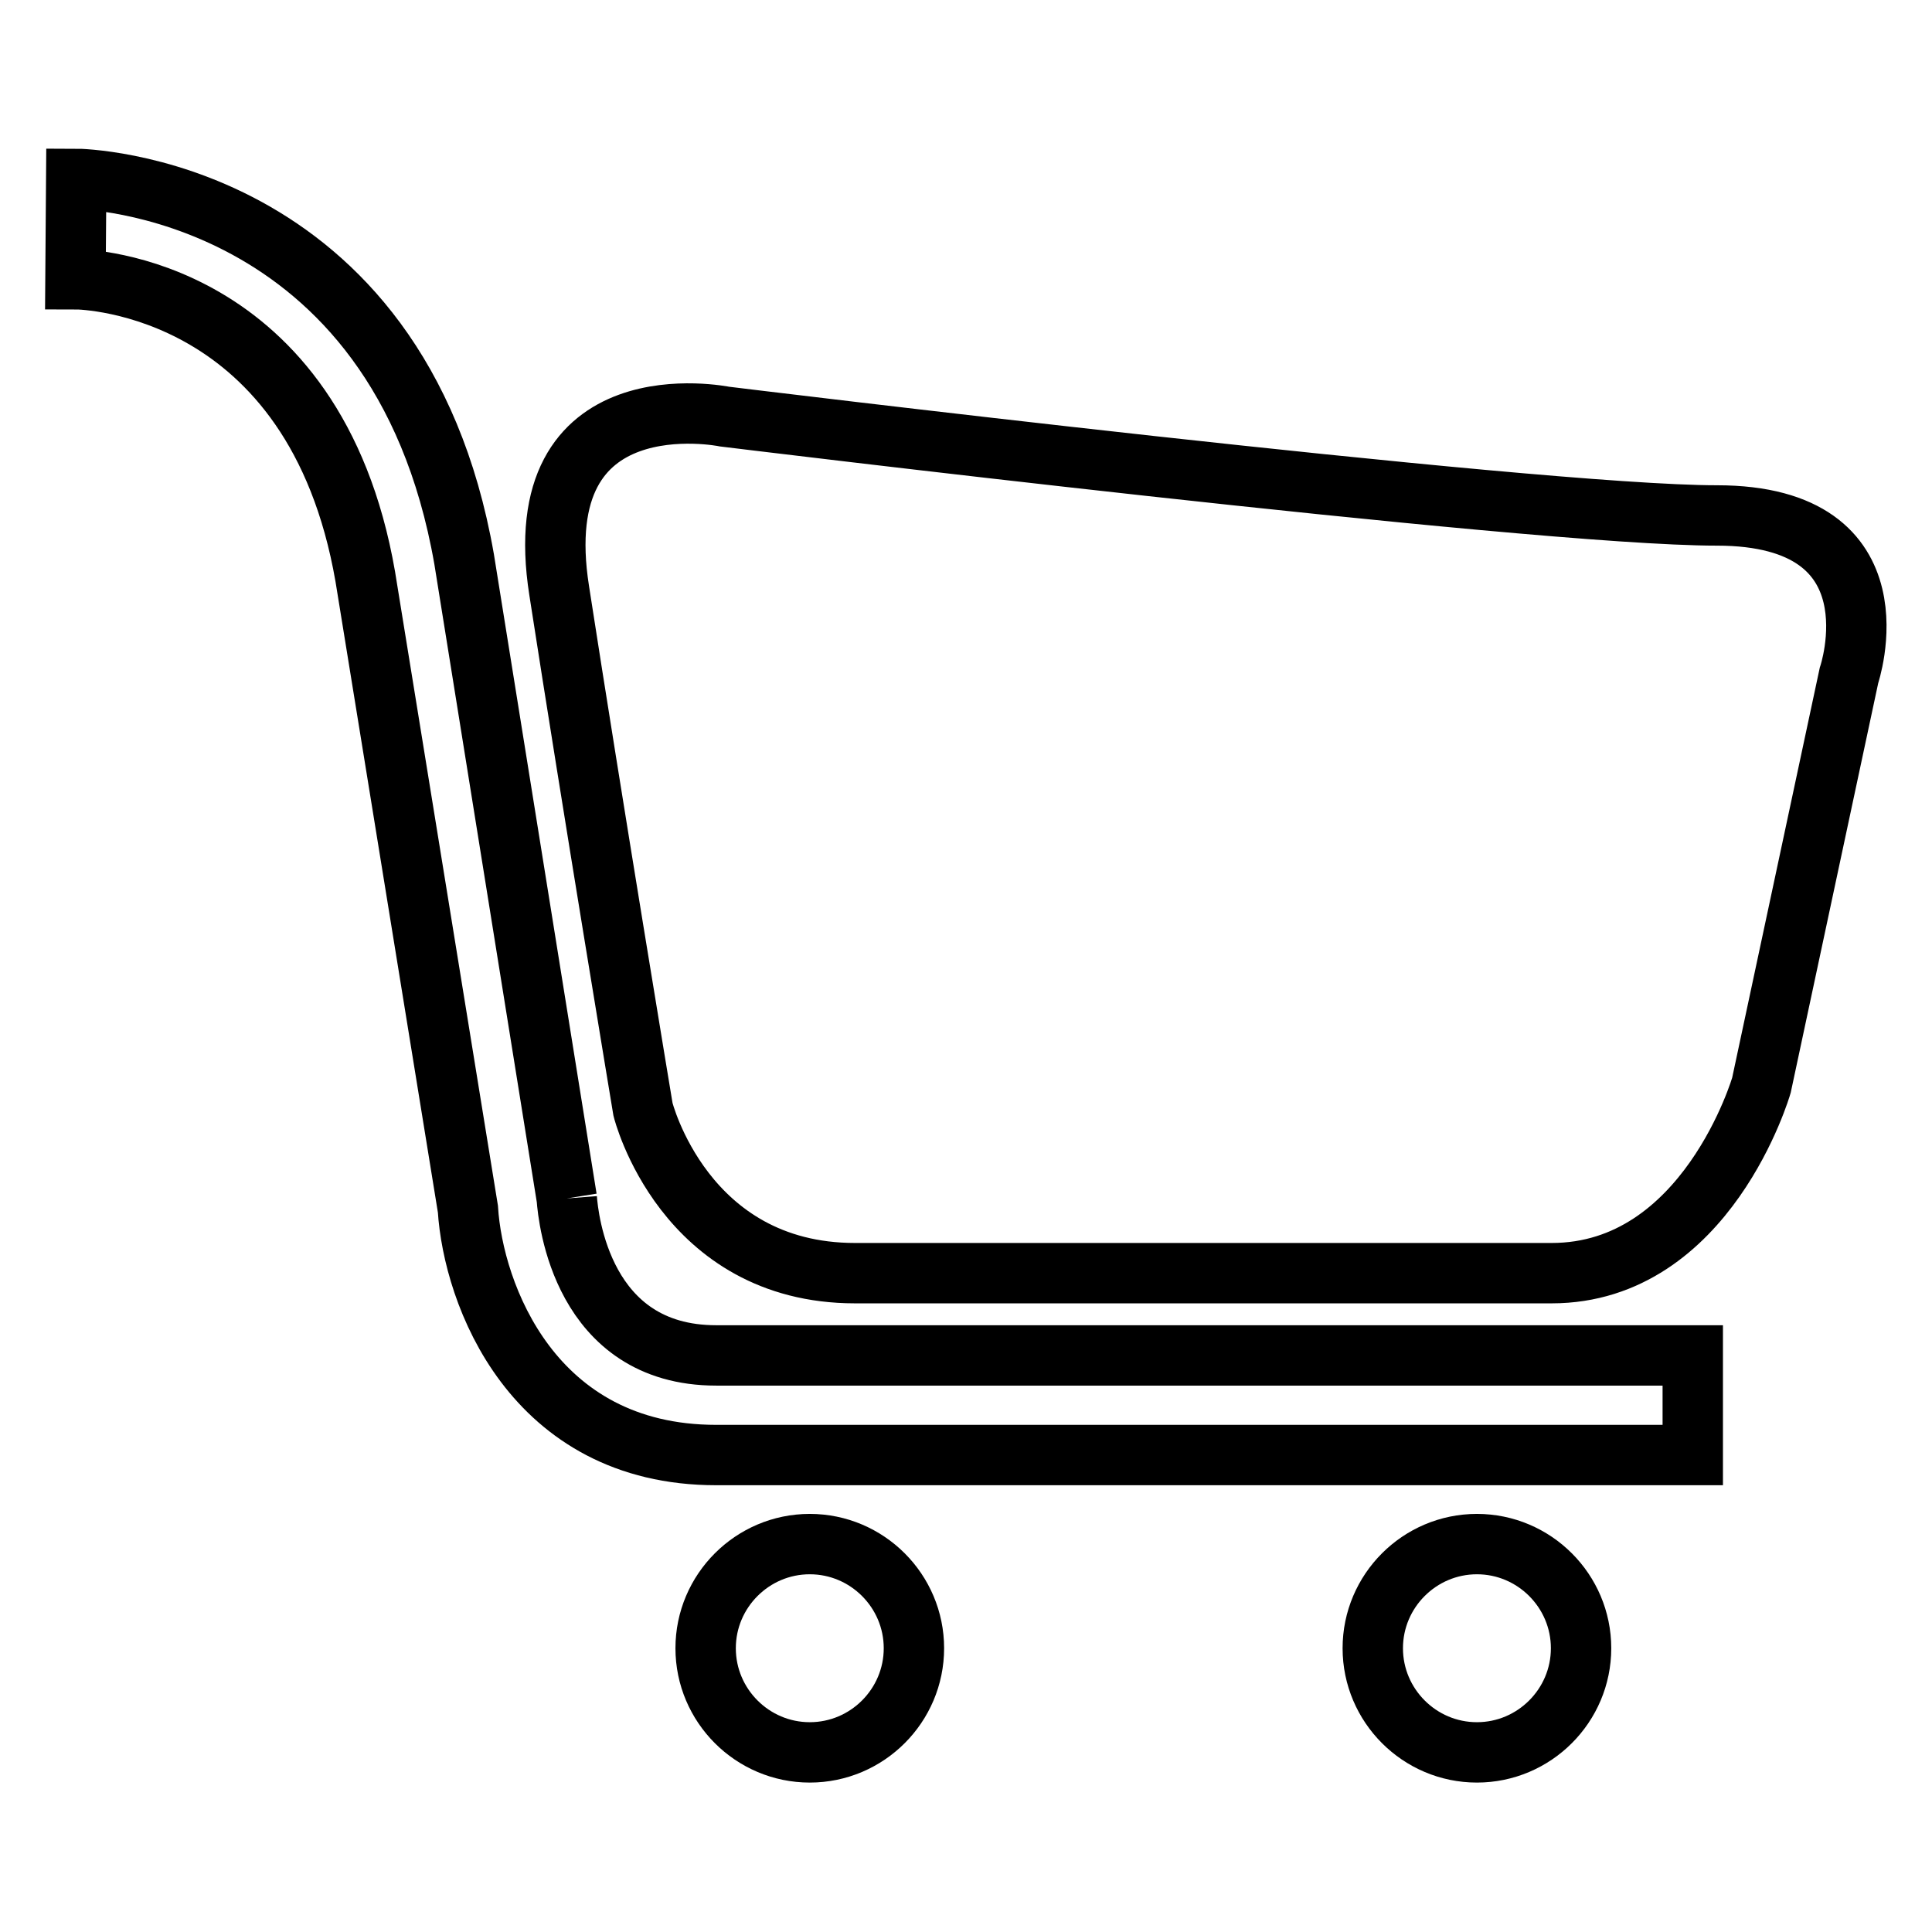 <?xml version="1.0" encoding="utf-8"?>
<!-- Svg Vector Icons : http://www.onlinewebfonts.com/icon -->
<!DOCTYPE svg PUBLIC "-//W3C//DTD SVG 1.1//EN" "http://www.w3.org/Graphics/SVG/1.1/DTD/svg11.dtd">
<svg version="1.1" xmlns="http://www.w3.org/2000/svg" xmlns:xlink="http://www.w3.org/1999/xlink" x="0px" y="0px" viewBox="0 0 256 256" enable-background="new 0 0 256 256" xml:space="preserve">
<g><g><path stroke-width="8" fill-opacity="0" stroke="#000000"  d="M195.7,204.6c-7.6,0-13.8,6.2-13.8,13.8s6.2,13.8,13.8,13.8c7.6,0,13.8-6.2,13.8-13.8S203.3,204.6,195.7,204.6 M107.3,204.6c-7.6,0-13.8,6.2-13.8,13.8s6.2,13.8,13.8,13.8c7.6,0,13.8-6.2,13.8-13.8S114.9,204.6,107.3,204.6 M75.1,158.8L61.5,74.1c-8.7-49.8-51-50.4-51.4-50.4L10,37c1.3,0,31.7,0.8,38.4,39.4L62,160.2c0.7,11.2,8.5,32.6,32.9,32.6h129.4v-13.2H94.9C77.1,179.6,75.3,161.4,75.1,158.8 M227.5,68.3C202.8,68.3,96,55.2,96,55.2s-26.4-5.4-21.9,23.1c4.4,28.4,11.1,68.7,11.1,68.7s5.4,21.7,28.1,21.7h92.3c20.6,0,27.8-24.9,27.8-24.9L245,89.5C245,89.5,252.2,68.3,227.5,68.3"/></g></g>
</svg>